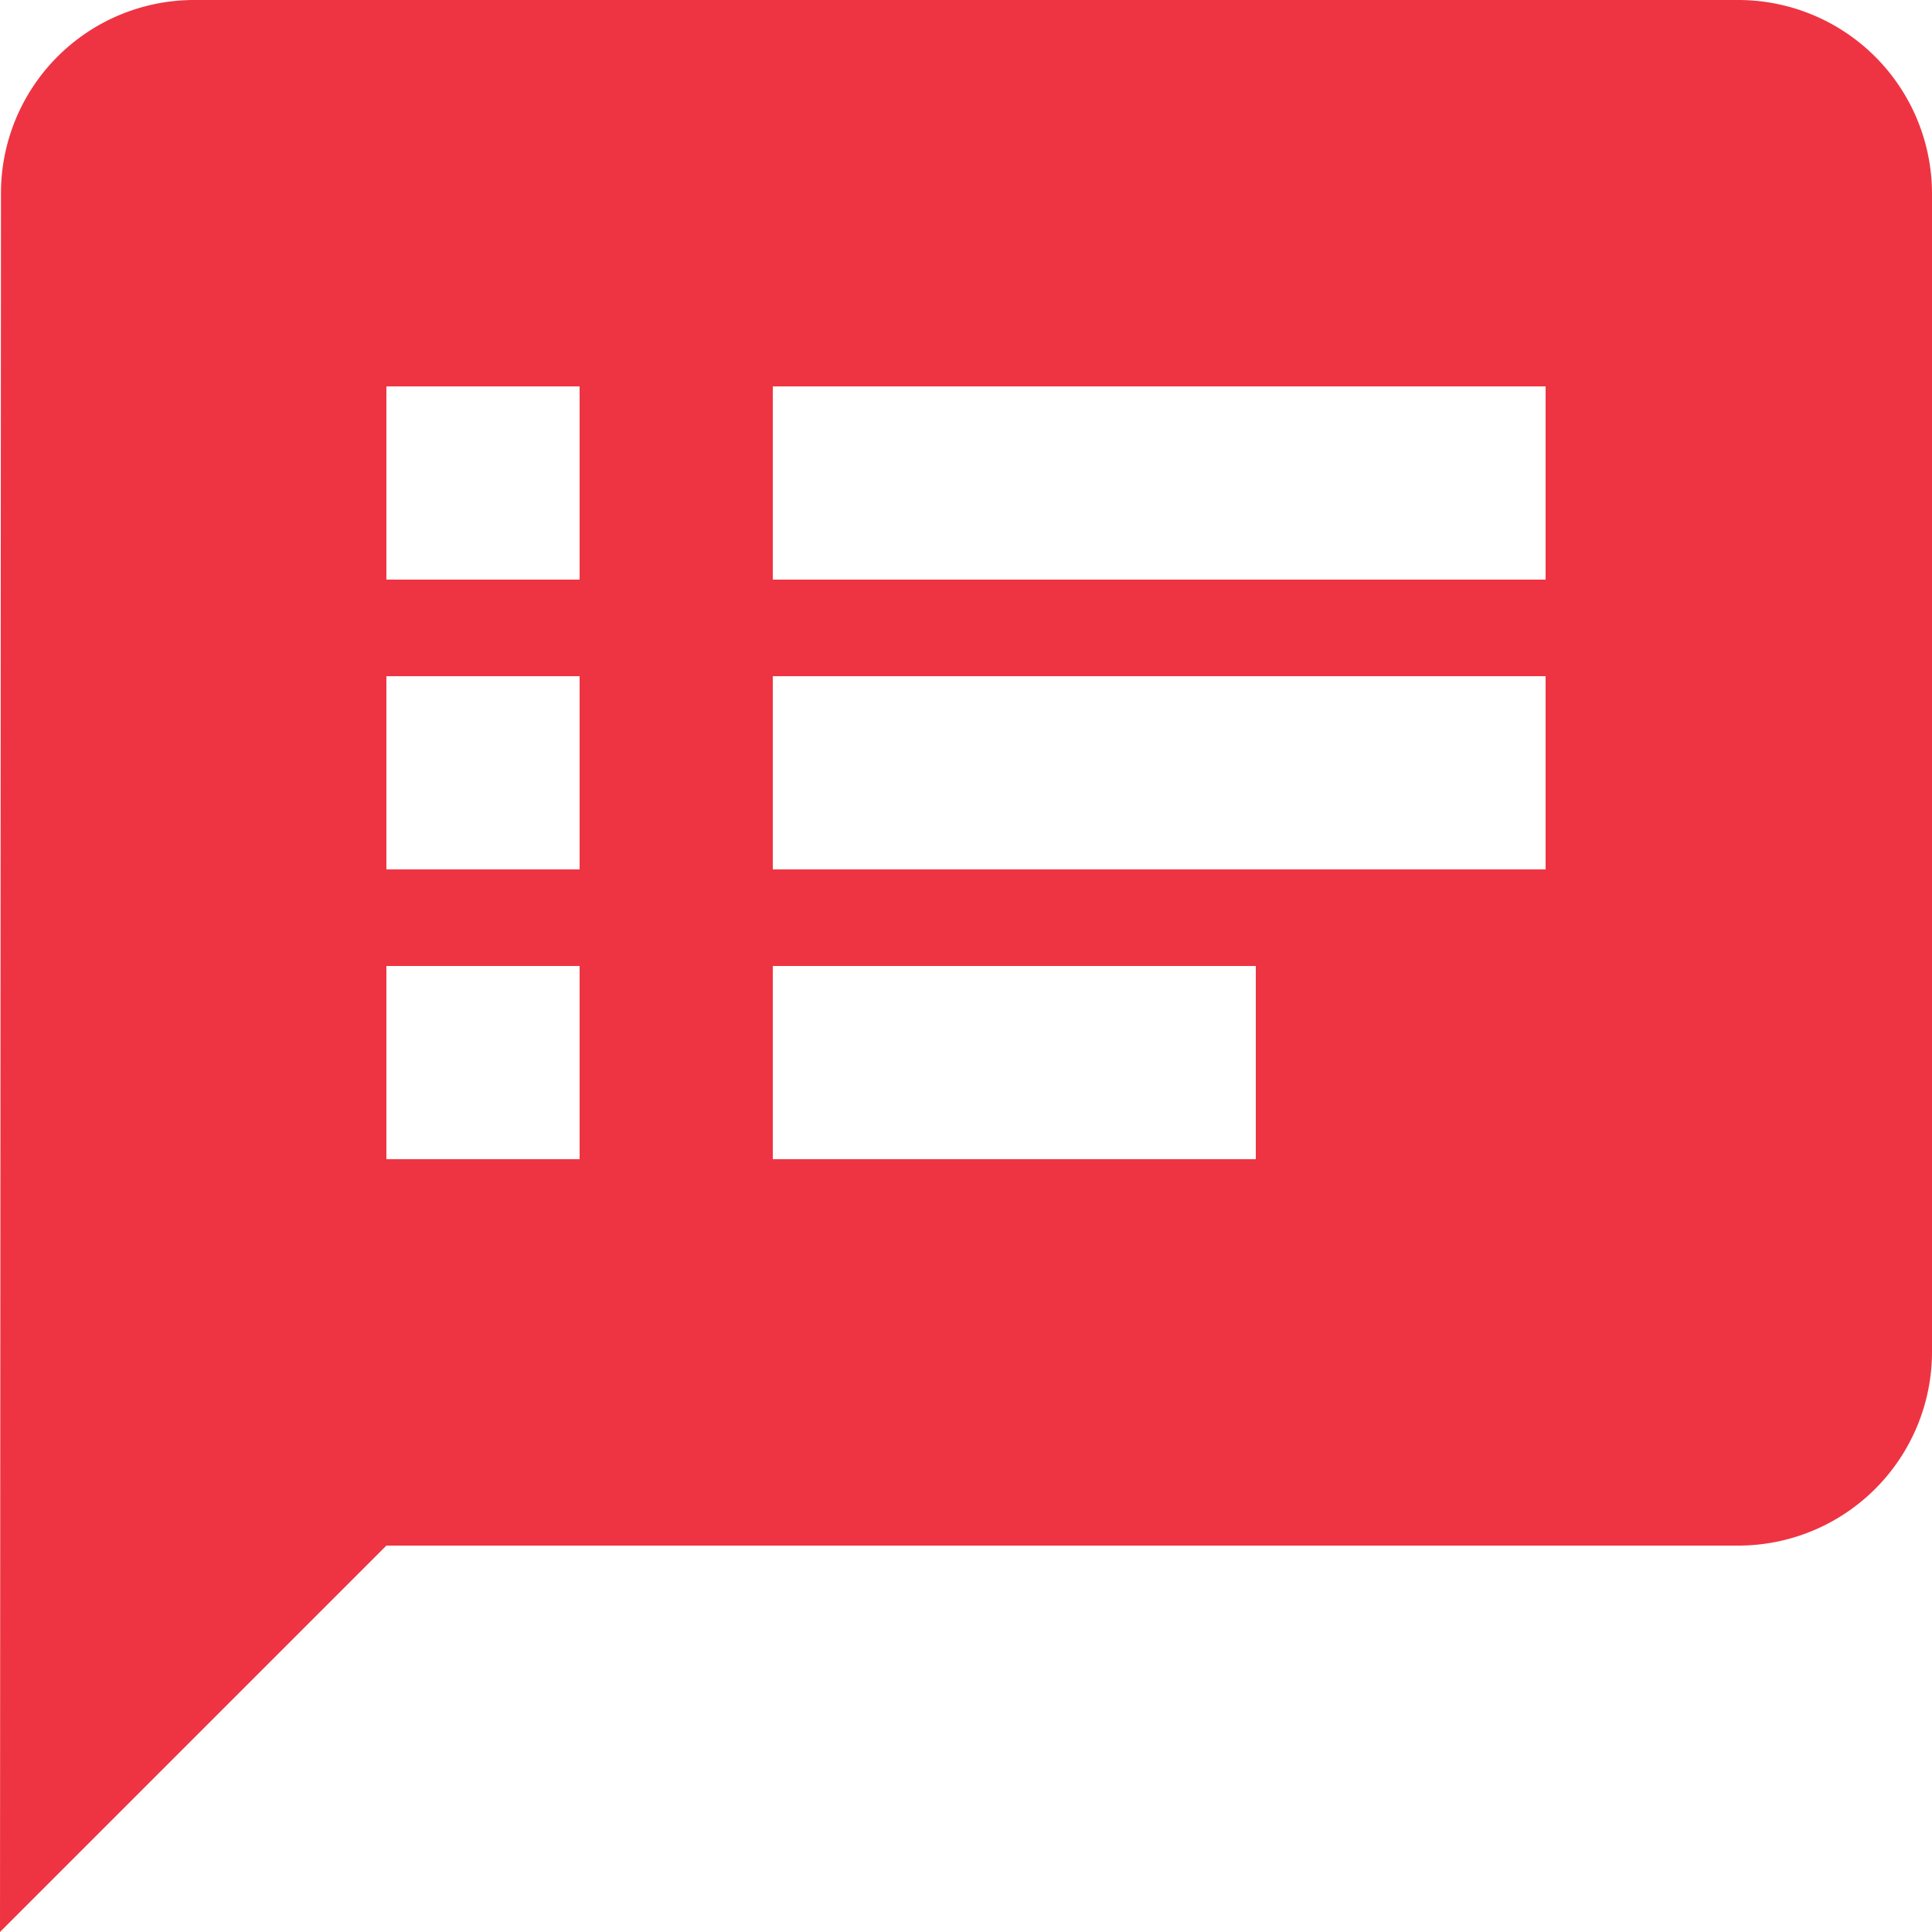 <svg xmlns="http://www.w3.org/2000/svg" width="30" height="30" viewBox="0 0 30 30">
    <path data-name="Icon material-speaker-notes" d="M30 3H6a3 3 0 0 0-2.985 3L3 33l6-6h21a3.009 3.009 0 0 0 3-3V6a3.009 3.009 0 0 0-3-3zM12 21H9v-3h3zm0-4.5H9v-3h3zm0-4.5H9V9h3zm10.5 9H15v-3h7.5zm4.5-4.5H15v-3h12zm0-4.5H15V9h12z" transform="translate(-3 -3)" style="fill:#ee3442"/>
</svg>
